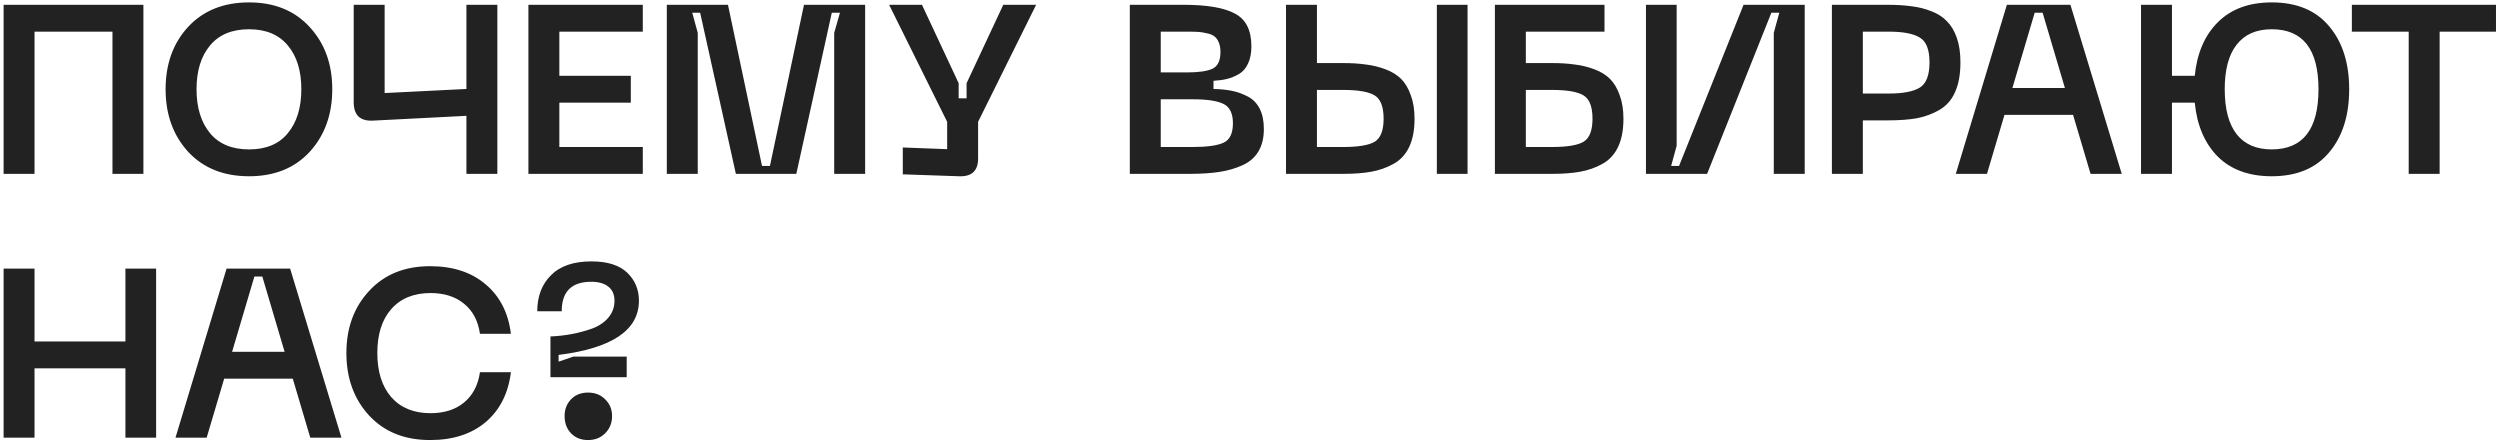 <?xml version="1.0" encoding="UTF-8"?> <svg xmlns="http://www.w3.org/2000/svg" width="417" height="74" viewBox="0 0 417 74" fill="none"> <path d="M23.92 0.8V29H18.76V5.28H5.76V29H0.6V0.8H23.92ZM31.382 25.32C28.875 22.573 27.622 19.093 27.622 14.88C27.622 10.667 28.875 7.2 31.382 4.48C33.915 1.76 37.302 0.4 41.542 0.4C45.782 0.4 49.155 1.773 51.662 4.52C54.169 7.24 55.422 10.693 55.422 14.88C55.422 19.093 54.169 22.573 51.662 25.32C49.155 28.04 45.782 29.4 41.542 29.4C37.302 29.4 33.915 28.04 31.382 25.32ZM35.022 7.6C33.529 9.387 32.782 11.813 32.782 14.88C32.782 17.947 33.529 20.387 35.022 22.2C36.515 24.013 38.688 24.92 41.542 24.92C44.395 24.92 46.555 24.013 48.022 22.2C49.515 20.387 50.262 17.947 50.262 14.88C50.262 11.813 49.515 9.387 48.022 7.6C46.529 5.787 44.368 4.88 41.542 4.88C38.688 4.88 36.515 5.787 35.022 7.6ZM77.798 0.8H82.958V29H77.798V19.32L62.198 20.12C61.158 20.173 60.358 19.947 59.798 19.44C59.265 18.907 58.998 18.12 58.998 17.08V0.8H64.158V15.52L77.798 14.84V0.8ZM88.139 29V0.8H107.219V5.28H93.299V12.64H105.219V17.12H93.299V24.52H107.219V29H88.139ZM111.225 29V0.8H121.425L127.105 27.68H128.425L134.105 0.8H144.305V29H139.145V5.48L140.105 2.12H138.745L132.825 29H122.745L116.785 2.12H115.465L116.385 5.48V29H111.225ZM167.346 0.8H172.826L163.146 20.32V26.44C163.146 28.493 162.093 29.48 159.986 29.4L150.586 29.08V24.6L157.986 24.88V20.32L148.306 0.8H153.786L159.906 13.88V16.4H161.226V13.88L167.346 0.8ZM188.452 29V0.8H197.412C201.358 0.8 204.225 1.293 206.012 2.28C207.825 3.24 208.732 5.053 208.732 7.72C208.732 8.867 208.545 9.827 208.172 10.6C207.825 11.373 207.318 11.96 206.652 12.36C205.985 12.733 205.332 13 204.692 13.16C204.052 13.32 203.292 13.427 202.412 13.48V14.84C203.612 14.867 204.652 14.973 205.532 15.16C206.438 15.347 207.318 15.667 208.172 16.12C209.025 16.573 209.678 17.253 210.132 18.16C210.585 19.067 210.812 20.187 210.812 21.52C210.812 23.013 210.505 24.267 209.892 25.28C209.305 26.267 208.425 27.027 207.252 27.56C206.078 28.093 204.785 28.467 203.372 28.68C201.985 28.893 200.332 29 198.412 29H188.452ZM193.612 12.08H197.932C199.905 12.08 201.332 11.88 202.212 11.48C203.118 11.053 203.572 10.12 203.572 8.68C203.572 8.04 203.478 7.507 203.292 7.08C203.105 6.627 202.865 6.293 202.572 6.08C202.305 5.84 201.892 5.667 201.332 5.56C200.798 5.427 200.305 5.347 199.852 5.32C199.398 5.293 198.758 5.28 197.932 5.28H193.612V12.08ZM193.612 24.52H198.932C201.332 24.52 203.052 24.28 204.092 23.8C205.132 23.32 205.652 22.24 205.652 20.56C205.652 18.907 205.118 17.827 204.052 17.32C203.012 16.813 201.305 16.56 198.932 16.56H193.612V24.52ZM219.666 0.8V10.52H224.026C225.466 10.52 226.733 10.6 227.826 10.76C228.946 10.893 230.04 11.16 231.106 11.56C232.173 11.96 233.04 12.493 233.706 13.16C234.373 13.827 234.906 14.72 235.306 15.84C235.733 16.96 235.946 18.28 235.946 19.8C235.946 21.667 235.653 23.227 235.066 24.48C234.48 25.733 233.613 26.68 232.466 27.32C231.32 27.96 230.08 28.4 228.746 28.64C227.44 28.88 225.866 29 224.026 29H214.506V0.8H219.666ZM239.666 0.8H244.786V29H239.666V0.8ZM219.666 24.52H224.026C226.56 24.52 228.32 24.227 229.306 23.64C230.293 23.027 230.786 21.747 230.786 19.8C230.786 17.827 230.293 16.533 229.306 15.92C228.32 15.307 226.56 15 224.026 15H219.666V24.52ZM258.87 10.52C260.31 10.52 261.577 10.6 262.67 10.76C263.79 10.893 264.883 11.16 265.95 11.56C267.017 11.96 267.883 12.493 268.55 13.16C269.217 13.827 269.75 14.72 270.15 15.84C270.577 16.96 270.79 18.28 270.79 19.8C270.79 21.667 270.497 23.227 269.91 24.48C269.323 25.733 268.457 26.68 267.31 27.32C266.163 27.96 264.923 28.4 263.59 28.64C262.283 28.88 260.71 29 258.87 29H249.35V0.8H267.63V5.28H254.51V10.52H258.87ZM258.87 24.52C261.403 24.52 263.163 24.227 264.15 23.64C265.137 23.027 265.63 21.747 265.63 19.8C265.63 17.827 265.137 16.533 264.15 15.92C263.163 15.307 261.403 15 258.87 15H254.51V24.52H258.87ZM301.026 29H295.866V5.48L296.786 2.12H295.466L284.746 29H274.546V0.8H279.666V24.32L278.746 27.68H280.066L290.826 0.8H301.026V29ZM314.801 0.8C316.321 0.8 317.654 0.88 318.801 1.04C319.974 1.173 321.094 1.453 322.161 1.88C323.228 2.28 324.094 2.84 324.761 3.56C325.454 4.253 326.001 5.173 326.401 6.32C326.801 7.467 327.001 8.827 327.001 10.4C327.001 12.373 326.708 14.013 326.121 15.32C325.561 16.627 324.694 17.627 323.521 18.32C322.374 18.987 321.121 19.453 319.761 19.72C318.401 19.96 316.748 20.08 314.801 20.08H310.721V29H305.561V0.8H314.801ZM315.081 15.6C317.454 15.6 319.174 15.267 320.241 14.6C321.308 13.933 321.841 12.533 321.841 10.4C321.841 8.293 321.308 6.92 320.241 6.28C319.174 5.613 317.454 5.28 315.081 5.28H310.721V15.6H315.081ZM348.707 29L345.787 19.16H334.347L331.427 29H326.227L334.747 0.8H345.347L353.907 29H348.707ZM335.667 14.68H344.427L340.707 2.12H339.387L335.667 14.68ZM378.923 0.4C383.083 0.4 386.27 1.72 388.483 4.36C390.723 7 391.843 10.507 391.843 14.88C391.843 19.28 390.723 22.8 388.483 25.44C386.27 28.08 383.083 29.4 378.923 29.4C375.137 29.4 372.137 28.307 369.923 26.12C367.737 23.907 366.457 20.907 366.083 17.12H362.283V29H357.123V0.8H362.283V12.64H366.083C366.457 8.88 367.737 5.907 369.923 3.72C372.137 1.507 375.137 0.4 378.923 0.4ZM378.923 24.92C384.123 24.92 386.723 21.573 386.723 14.88C386.723 8.213 384.123 4.88 378.923 4.88C376.363 4.88 374.417 5.733 373.083 7.44C371.75 9.12 371.083 11.6 371.083 14.88C371.083 18.187 371.75 20.693 373.083 22.4C374.417 24.08 376.363 24.92 378.923 24.92ZM416.331 0.8V5.28H406.931V29H401.771V5.28H392.291V0.8H416.331ZM20.92 44.8H26.04V73H20.92V61.44H5.76V73H0.6V44.8H5.76V56.96H20.92V44.8ZM51.753 73L48.833 63.16H37.393L34.473 73H29.273L37.793 44.8H48.393L56.953 73H51.753ZM38.713 58.68H47.473L43.753 46.12H42.433L38.713 58.68ZM57.778 58.88C57.778 54.693 59.045 51.24 61.578 48.52C64.112 45.773 67.498 44.4 71.738 44.4C75.552 44.4 78.645 45.413 81.018 47.44C83.391 49.44 84.791 52.187 85.218 55.68H80.058C79.738 53.493 78.845 51.813 77.378 50.64C75.938 49.467 74.085 48.88 71.818 48.88C69.018 48.88 66.832 49.773 65.258 51.56C63.712 53.32 62.938 55.76 62.938 58.88C62.938 62 63.712 64.453 65.258 66.24C66.832 68.027 69.018 68.92 71.818 68.92C74.085 68.92 75.938 68.333 77.378 67.16C78.845 65.96 79.738 64.267 80.058 62.08H85.218C84.791 65.6 83.391 68.373 81.018 70.4C78.645 72.4 75.552 73.4 71.738 73.4C67.498 73.4 64.112 72.04 61.578 69.32C59.045 66.573 57.778 63.093 57.778 58.88ZM89.614 51.92C89.614 49.44 90.374 47.44 91.894 45.92C93.414 44.373 95.667 43.6 98.654 43.6C101.321 43.6 103.307 44.227 104.614 45.48C105.921 46.733 106.574 48.293 106.574 50.16C106.574 55.067 102.107 58.08 93.174 59.2V60.32L95.654 59.48H104.534V62.92H91.814V56.12C93.067 56.067 94.254 55.933 95.374 55.72C96.521 55.507 97.654 55.2 98.774 54.8C99.921 54.373 100.827 53.76 101.494 52.96C102.161 52.16 102.494 51.227 102.494 50.16C102.494 49.12 102.147 48.333 101.454 47.8C100.787 47.267 99.841 47 98.614 47C95.334 47 93.694 48.64 93.694 51.92H89.614ZM98.094 73.4C96.921 73.4 95.974 73.027 95.254 72.28C94.534 71.533 94.174 70.573 94.174 69.4C94.174 68.28 94.534 67.347 95.254 66.6C95.974 65.853 96.921 65.48 98.094 65.48C99.241 65.48 100.187 65.853 100.934 66.6C101.707 67.347 102.094 68.28 102.094 69.4C102.094 70.547 101.707 71.507 100.934 72.28C100.187 73.027 99.241 73.4 98.094 73.4Z" fill="#222222"></path> </svg> 